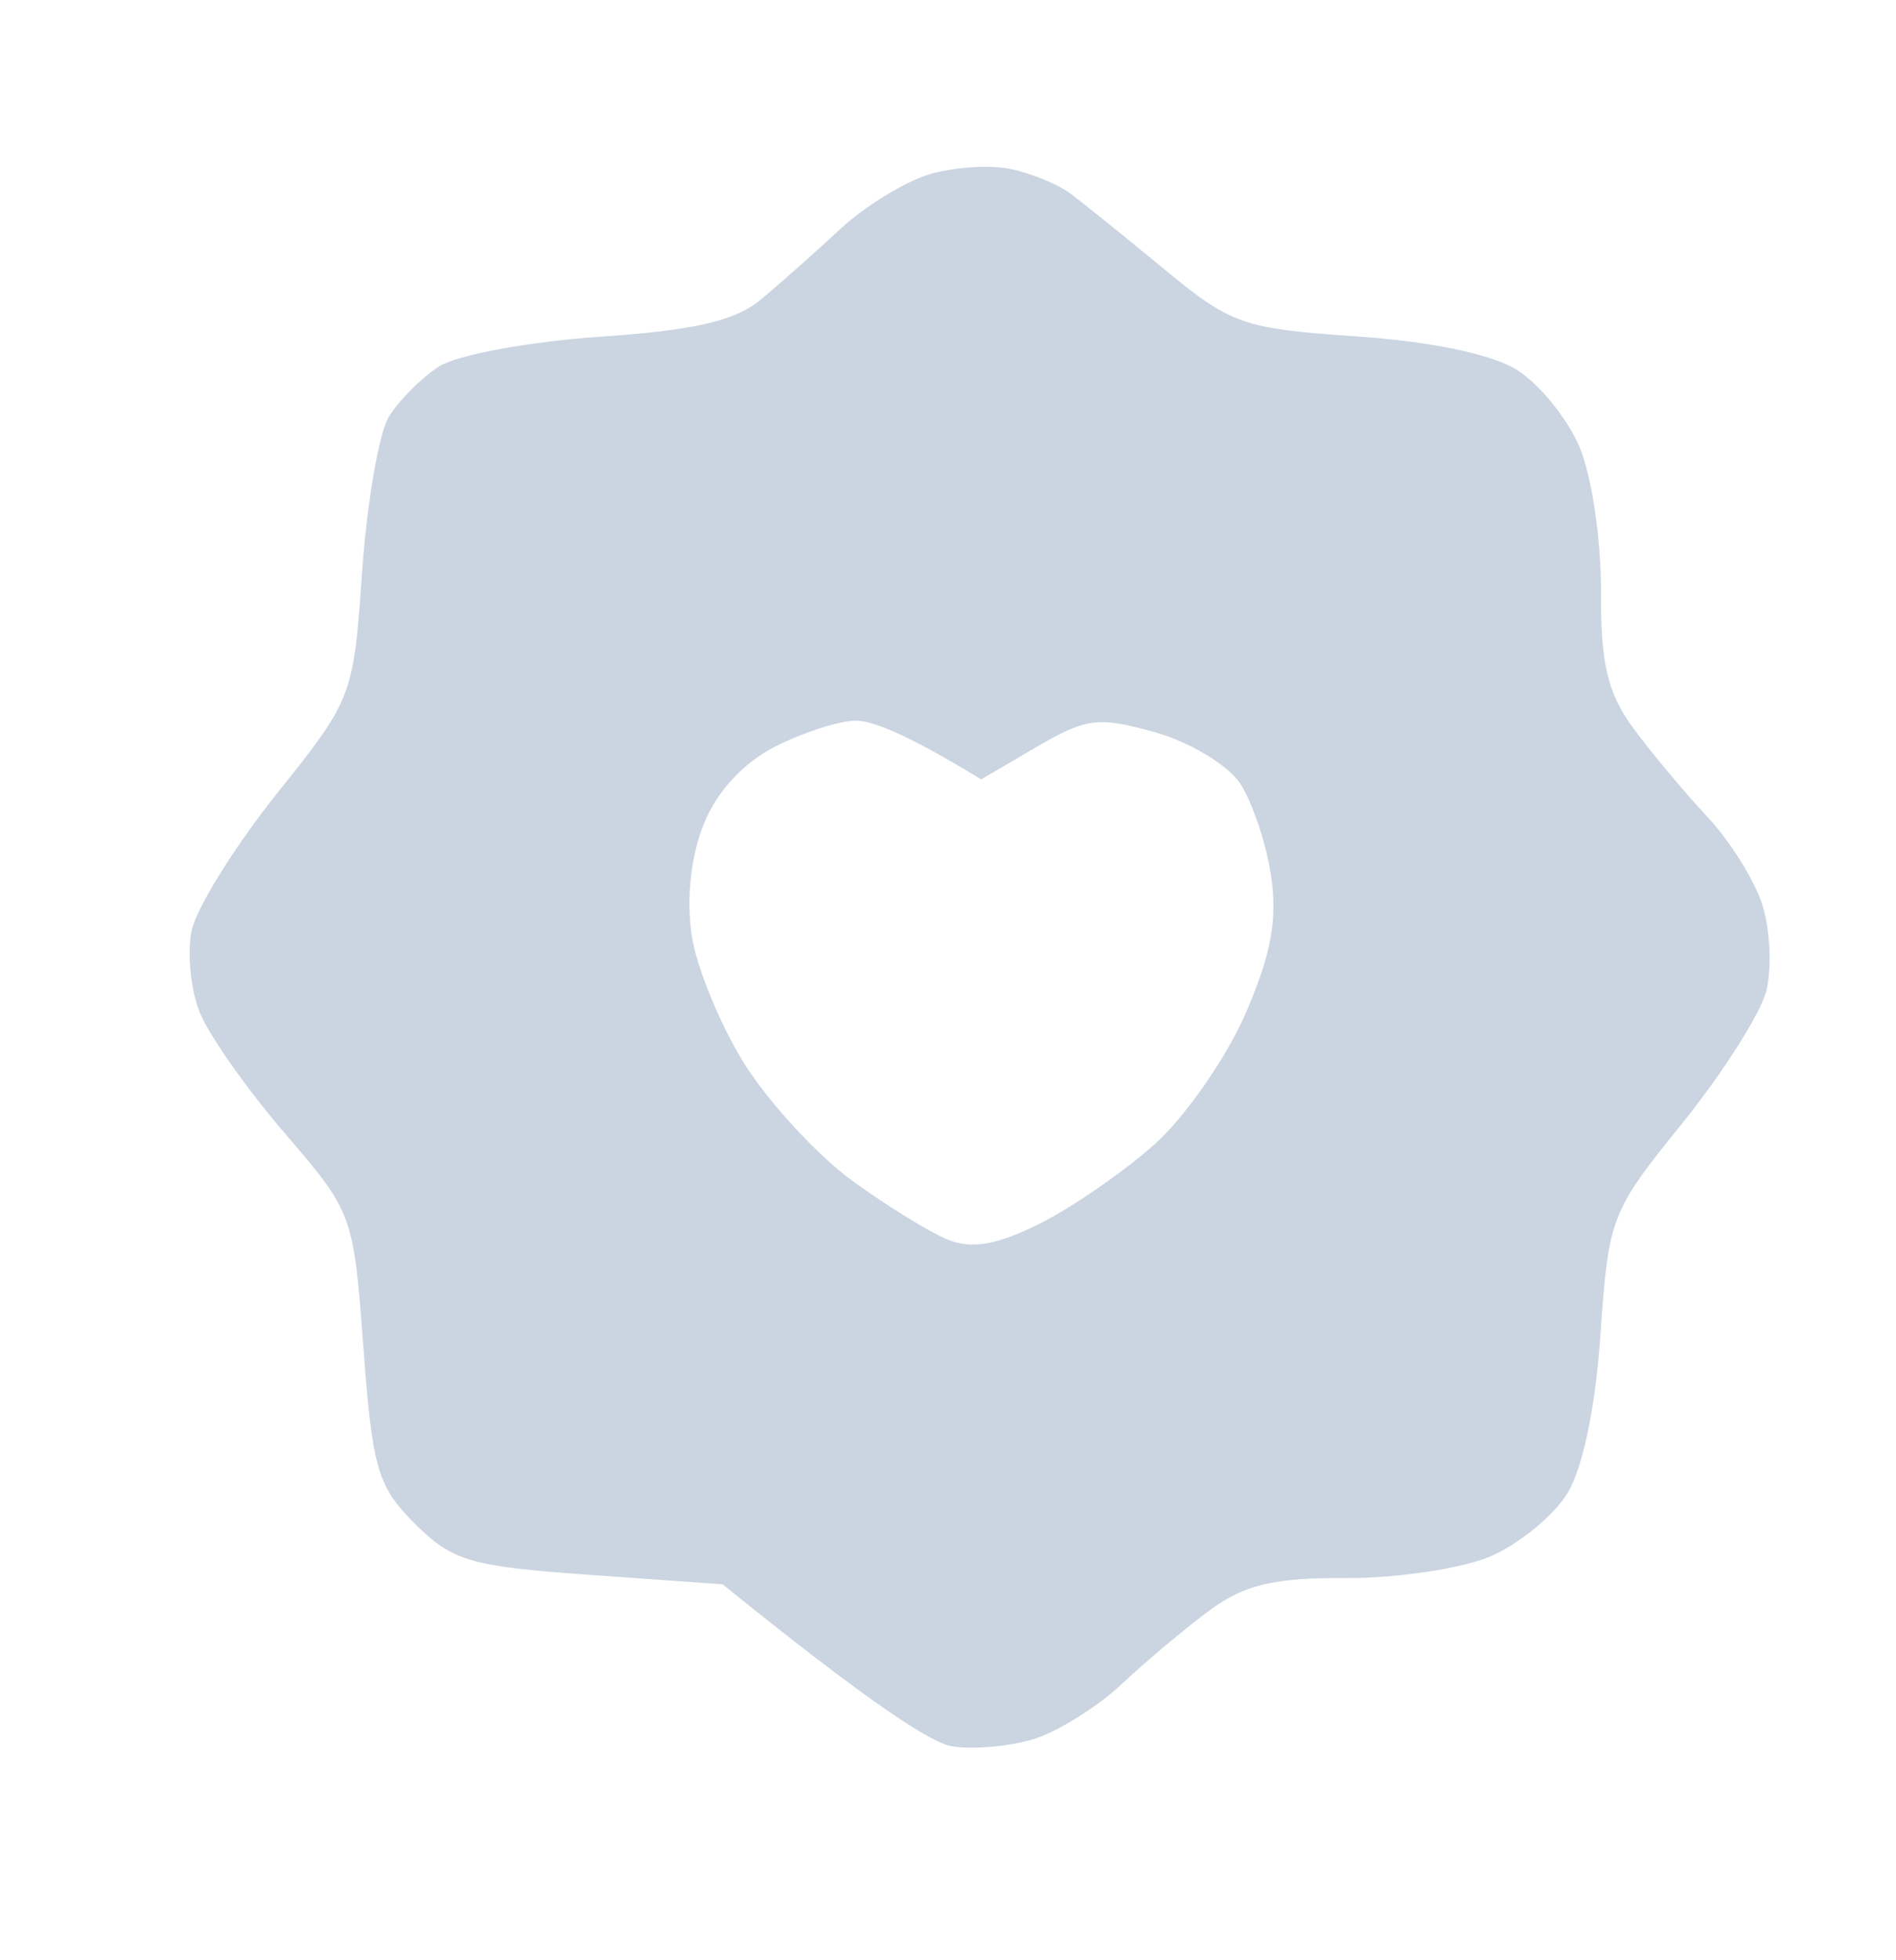 <?xml version="1.0" encoding="utf-8"?>
<svg xmlns="http://www.w3.org/2000/svg" fill="none" height="100%" overflow="visible" preserveAspectRatio="none" style="display: block;" viewBox="0 0 30 31" width="100%">
<g id="Frame">
<path clip-rule="evenodd" d="M16.926 3.053C16.732 2.911 16.314 2.74 15.991 2.672C15.668 2.604 15.091 2.642 14.706 2.756C14.32 2.873 13.689 3.259 13.303 3.615C12.918 3.973 12.355 4.474 12.051 4.727C11.637 5.075 11.004 5.223 9.48 5.326C8.37 5.403 7.229 5.614 6.949 5.794C6.666 5.976 6.309 6.335 6.152 6.592C5.995 6.849 5.806 7.956 5.729 9.049C5.591 11.02 5.579 11.053 4.373 12.56C3.705 13.398 3.1 14.371 3.03 14.725C2.96 15.078 3.018 15.658 3.161 16.012C3.301 16.365 3.906 17.224 4.504 17.919C5.582 19.173 5.593 19.201 5.75 21.312C5.893 23.232 5.974 23.508 6.568 24.1C7.162 24.689 7.437 24.771 9.33 24.905L11.434 25.055C13.79 26.96 14.734 27.559 15.056 27.615C15.376 27.671 15.956 27.622 16.342 27.507C16.727 27.39 17.358 26.999 17.744 26.637C18.13 26.274 18.761 25.745 19.146 25.462C19.695 25.059 20.163 24.949 21.308 24.956C22.112 24.959 23.138 24.804 23.587 24.612C24.035 24.418 24.582 23.971 24.799 23.618C25.045 23.222 25.246 22.249 25.325 21.088C25.454 19.248 25.484 19.166 26.625 17.755C27.267 16.959 27.863 16.019 27.95 15.663C28.036 15.307 28.008 14.701 27.887 14.315C27.767 13.929 27.373 13.297 27.01 12.911C26.648 12.525 26.12 11.893 25.837 11.507C25.435 10.957 25.325 10.489 25.332 9.342C25.335 8.537 25.183 7.509 24.989 7.06C24.795 6.611 24.348 6.063 23.995 5.845C23.598 5.6 22.628 5.398 21.45 5.319C19.66 5.195 19.485 5.134 18.412 4.249C17.788 3.734 17.12 3.196 16.926 3.053ZM11.137 13.028C10.931 13.536 10.859 14.205 10.943 14.783C11.02 15.298 11.399 16.22 11.784 16.831C12.17 17.442 12.932 18.268 13.479 18.668C14.026 19.066 14.708 19.487 14.998 19.604C15.381 19.759 15.778 19.688 16.459 19.347C16.973 19.089 17.788 18.525 18.27 18.095C18.751 17.664 19.394 16.742 19.7 16.047C20.111 15.104 20.216 14.547 20.111 13.847C20.034 13.332 19.812 12.674 19.618 12.384C19.422 12.094 18.817 11.731 18.27 11.579C17.379 11.329 17.188 11.354 16.4 11.813L15.524 12.326C14.346 11.603 13.794 11.394 13.537 11.397C13.28 11.399 12.71 11.582 12.27 11.804C11.766 12.059 11.345 12.513 11.137 13.028Z" fill="#CBD5E1" fill-rule="evenodd" id="Path 0"/>
</g>
</svg>